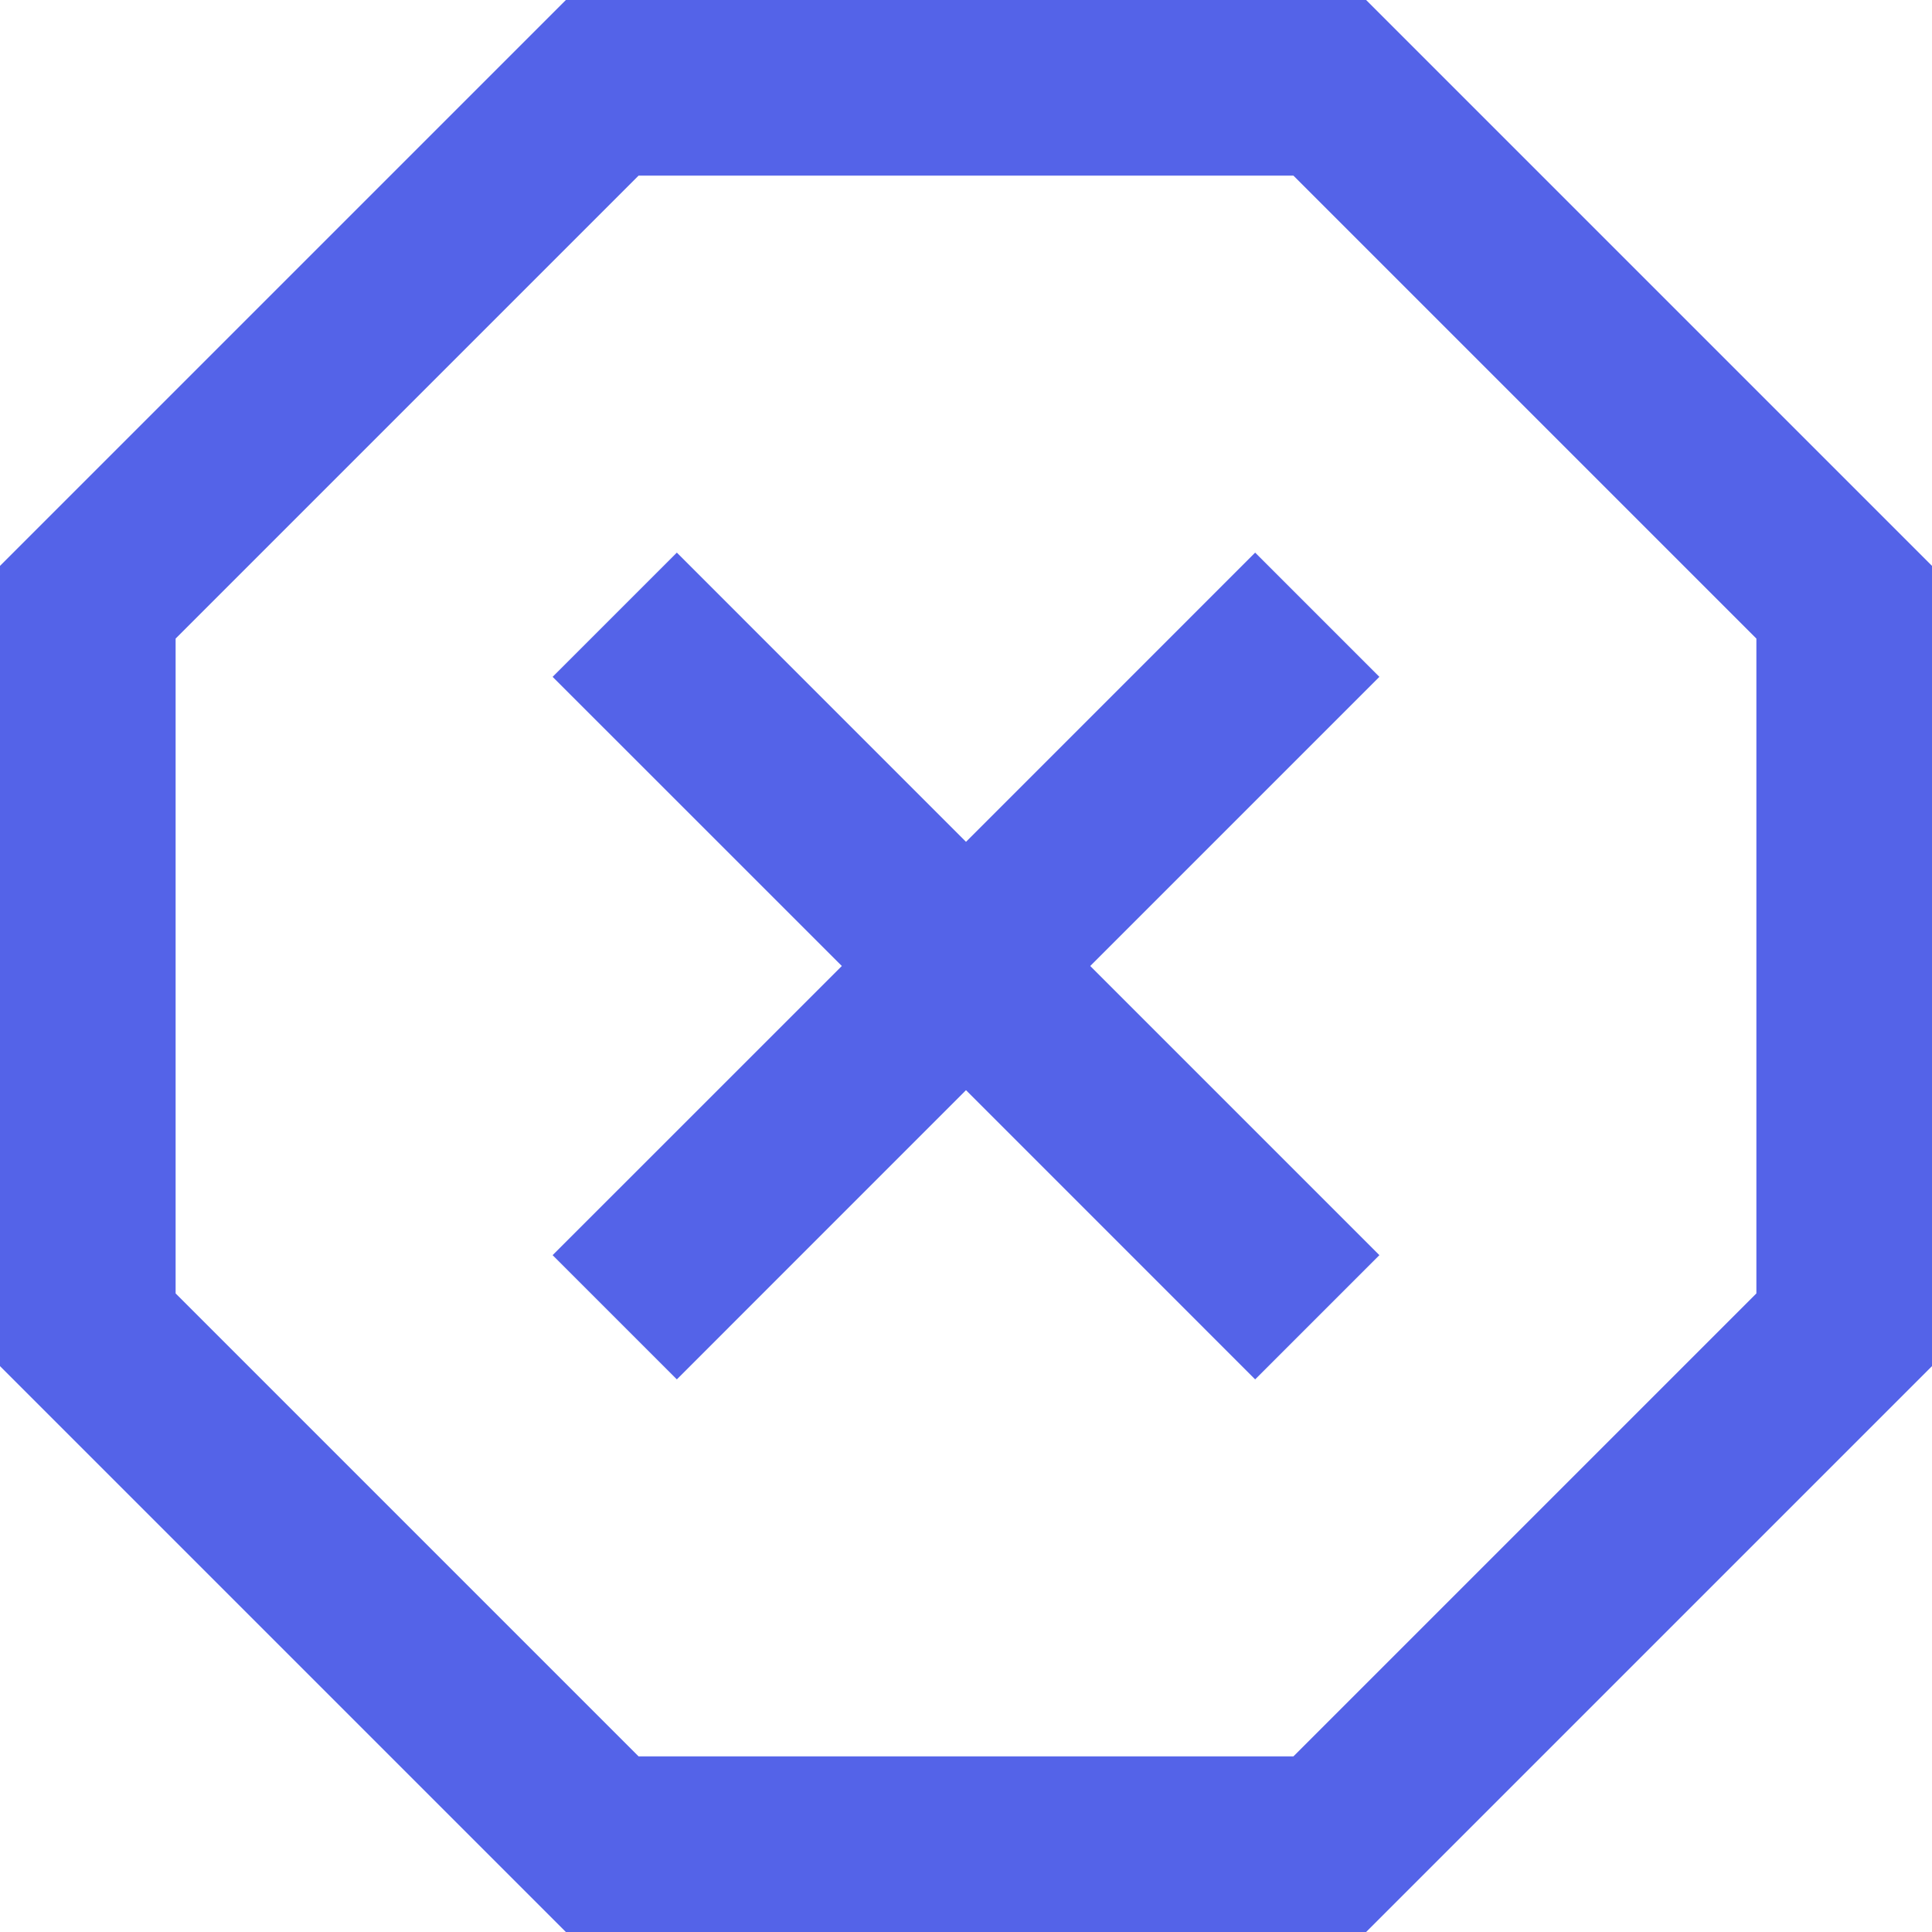 <svg width="30" height="30" viewBox="0 0 30 30" fill="none" xmlns="http://www.w3.org/2000/svg">
<path d="M10.51 21.419L15 16.928L19.49 21.419L21.419 19.49L16.929 15L21.419 10.51L19.49 8.581L15 13.072L10.51 8.581L8.581 10.51L13.072 15L8.581 19.49L10.51 21.419Z" fill="#5463E8"/>
<path fill-rule="evenodd" clip-rule="evenodd" d="M30 8.787V21.213L21.213 30H8.787L0 21.213V8.787L8.787 0H21.213L30 8.787ZM20.084 2.727H9.916L2.727 9.916V20.084L9.916 27.273H20.084L27.273 20.084V9.916L20.084 2.727Z" fill="#5463E8"/>
</svg>
